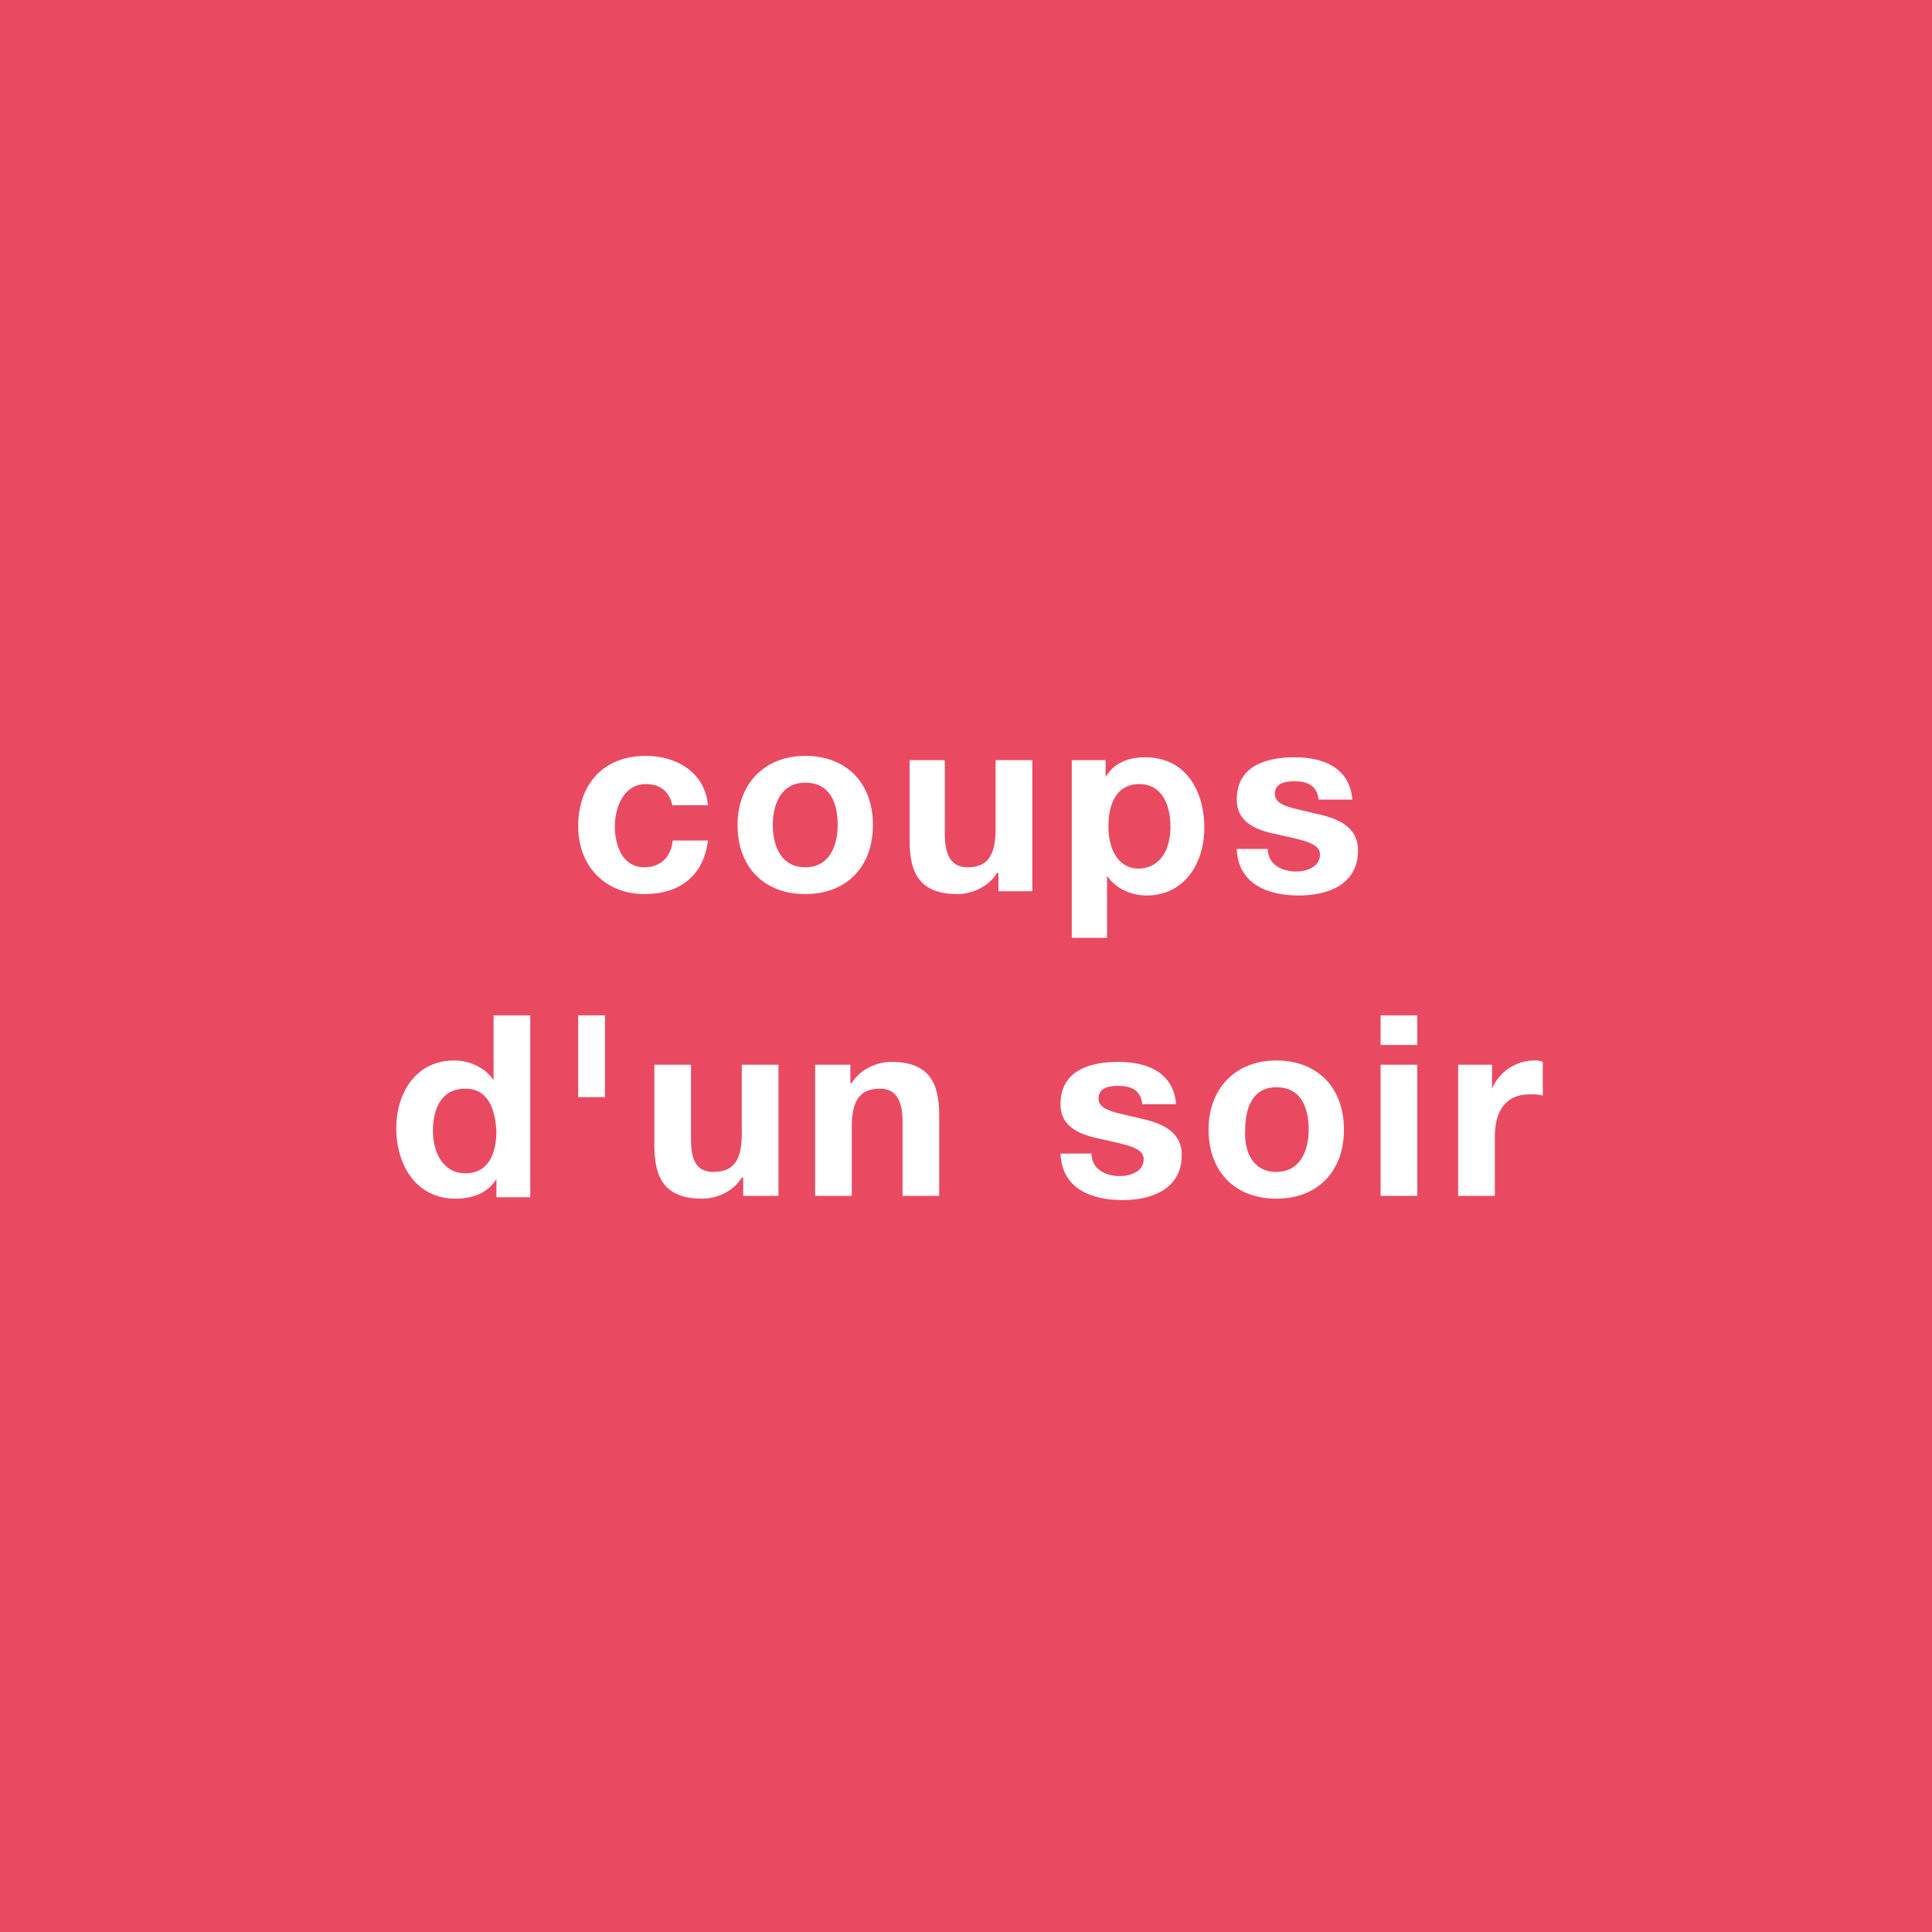 <?xml version="1.0" encoding="UTF-8"?>
<svg xmlns="http://www.w3.org/2000/svg" xmlns:xlink="http://www.w3.org/1999/xlink" version="1.1" id="Calque_1" x="0px" y="0px" viewBox="0 0 137 137" style="enable-background:new 0 0 137 137;" xml:space="preserve">
<style type="text/css">
	.st0{fill:#E94A62;}
	.st1{enable-background:new    ;}
	.st2{fill:#FFFFFF;}
</style>
<rect x="-0.2" y="0" class="st0" width="137.3" height="137"></rect>
<g class="st1">
	<path class="st2" d="M47.7,57.2c-0.2-1-0.8-1.6-1.9-1.6c-1.6,0-2.2,1.7-2.2,3c0,1.3,0.5,2.9,2.1,2.9c1.2,0,1.9-0.8,2-1.9h2.5   c-0.3,2.5-2,3.8-4.5,3.8c-2.8,0-4.7-2-4.7-4.8c0-2.9,1.7-5,4.8-5c2.2,0,4.2,1.2,4.4,3.5H47.7z"></path>
	<path class="st2" d="M57.1,53.6c2.9,0,4.8,1.9,4.8,4.9c0,3-1.9,4.9-4.8,4.9c-2.9,0-4.8-1.9-4.8-4.9C52.3,55.6,54.2,53.6,57.1,53.6z    M57.1,61.5c1.7,0,2.3-1.5,2.3-3c0-1.5-0.5-3-2.3-3c-1.7,0-2.3,1.5-2.3,3C54.8,60,55.4,61.5,57.1,61.5z"></path>
	<path class="st2" d="M73.2,63.2h-2.4v-1.3h-0.1c-0.6,1-1.8,1.5-2.8,1.5c-2.7,0-3.4-1.5-3.4-3.8v-5.7H67v5.3c0,1.5,0.5,2.3,1.6,2.3   c1.4,0,2-0.8,2-2.7v-4.9h2.6V63.2z"></path>
	<path class="st2" d="M76,53.9h2.4v1.2h0c0.6-1,1.6-1.4,2.8-1.4c2.9,0,4.2,2.4,4.2,5c0,2.5-1.4,4.8-4.1,4.8c-1.1,0-2.2-0.5-2.8-1.4   h0v4.4H76V53.9z M83,58.6c0-1.5-0.6-3-2.2-3c-1.7,0-2.2,1.5-2.2,3c0,1.5,0.6,3,2.2,3C82.4,61.5,83,60.1,83,58.6z"></path>
	<path class="st2" d="M89.9,60.2c0,1.1,1,1.6,2,1.6c0.7,0,1.7-0.3,1.7-1.2c0-0.8-1.1-1-2.9-1.4c-1.5-0.3-3-0.8-3-2.5   c0-2.4,2.1-3,4.1-3c2,0,3.9,0.7,4.1,3h-2.4c-0.1-1-0.8-1.3-1.7-1.3c-0.6,0-1.4,0.1-1.4,0.9c0,0.9,1.4,1,2.9,1.4   c1.5,0.3,3,0.9,3,2.6c0,2.4-2.1,3.2-4.2,3.2c-2.2,0-4.3-0.8-4.4-3.3H89.9z"></path>
	<path class="st2" d="M35.2,83.6L35.2,83.6c-0.6,1-1.7,1.4-2.9,1.4c-2.8,0-4.2-2.4-4.2-5c0-2.5,1.4-4.8,4.1-4.8   c1.1,0,2.2,0.5,2.8,1.4h0V72h2.6v12.9h-2.4V83.6z M33,77.2c-1.7,0-2.3,1.4-2.3,3c0,1.5,0.7,3,2.3,3c1.7,0,2.2-1.5,2.2-3   C35.1,78.6,34.6,77.2,33,77.2z"></path>
	<path class="st2" d="M41,72h1.9v5.8H41V72z"></path>
	<path class="st2" d="M55.1,84.8h-2.4v-1.3h-0.1c-0.6,1-1.8,1.5-2.8,1.5c-2.7,0-3.4-1.5-3.4-3.8v-5.7h2.6v5.3c0,1.5,0.4,2.3,1.6,2.3   c1.4,0,2-0.8,2-2.7v-4.9h2.6V84.8z"></path>
	<path class="st2" d="M57.9,75.5h2.4v1.3h0.1c0.6-1,1.8-1.5,2.8-1.5c2.7,0,3.4,1.5,3.4,3.8v5.7h-2.6v-5.3c0-1.5-0.5-2.3-1.6-2.3   c-1.4,0-2,0.8-2,2.7v4.9h-2.6V75.5z"></path>
	<path class="st2" d="M77.4,81.8c0,1.1,1,1.6,2,1.6c0.7,0,1.7-0.3,1.7-1.2c0-0.8-1.1-1-2.9-1.4c-1.5-0.3-3-0.8-3-2.5   c0-2.4,2.1-3,4.1-3c2,0,3.9,0.7,4.1,3h-2.4c-0.1-1-0.8-1.3-1.7-1.3c-0.6,0-1.4,0.1-1.4,0.9c0,0.9,1.4,1,2.9,1.4   c1.5,0.3,3,0.9,3,2.6c0,2.4-2.1,3.2-4.2,3.2c-2.2,0-4.3-0.8-4.4-3.3H77.4z"></path>
	<path class="st2" d="M90.5,75.2c2.9,0,4.8,1.9,4.8,4.9c0,3-1.9,4.9-4.8,4.9c-2.9,0-4.8-1.9-4.8-4.9C85.7,77.2,87.6,75.2,90.5,75.2z    M90.5,83.1c1.7,0,2.3-1.5,2.3-3c0-1.5-0.5-3-2.3-3c-1.7,0-2.2,1.5-2.2,3C88.2,81.6,88.8,83.1,90.5,83.1z"></path>
	<path class="st2" d="M100.5,74.1h-2.6V72h2.6V74.1z M97.9,75.5h2.6v9.3h-2.6V75.5z"></path>
	<path class="st2" d="M103.4,75.5h2.4v1.7h0c0.5-1.2,1.7-2,3-2c0.2,0,0.4,0,0.6,0.1v2.4c-0.2-0.1-0.6-0.1-0.9-0.1   c-1.9,0-2.5,1.4-2.5,3v4.2h-2.6V75.5z"></path>
</g>
</svg>

